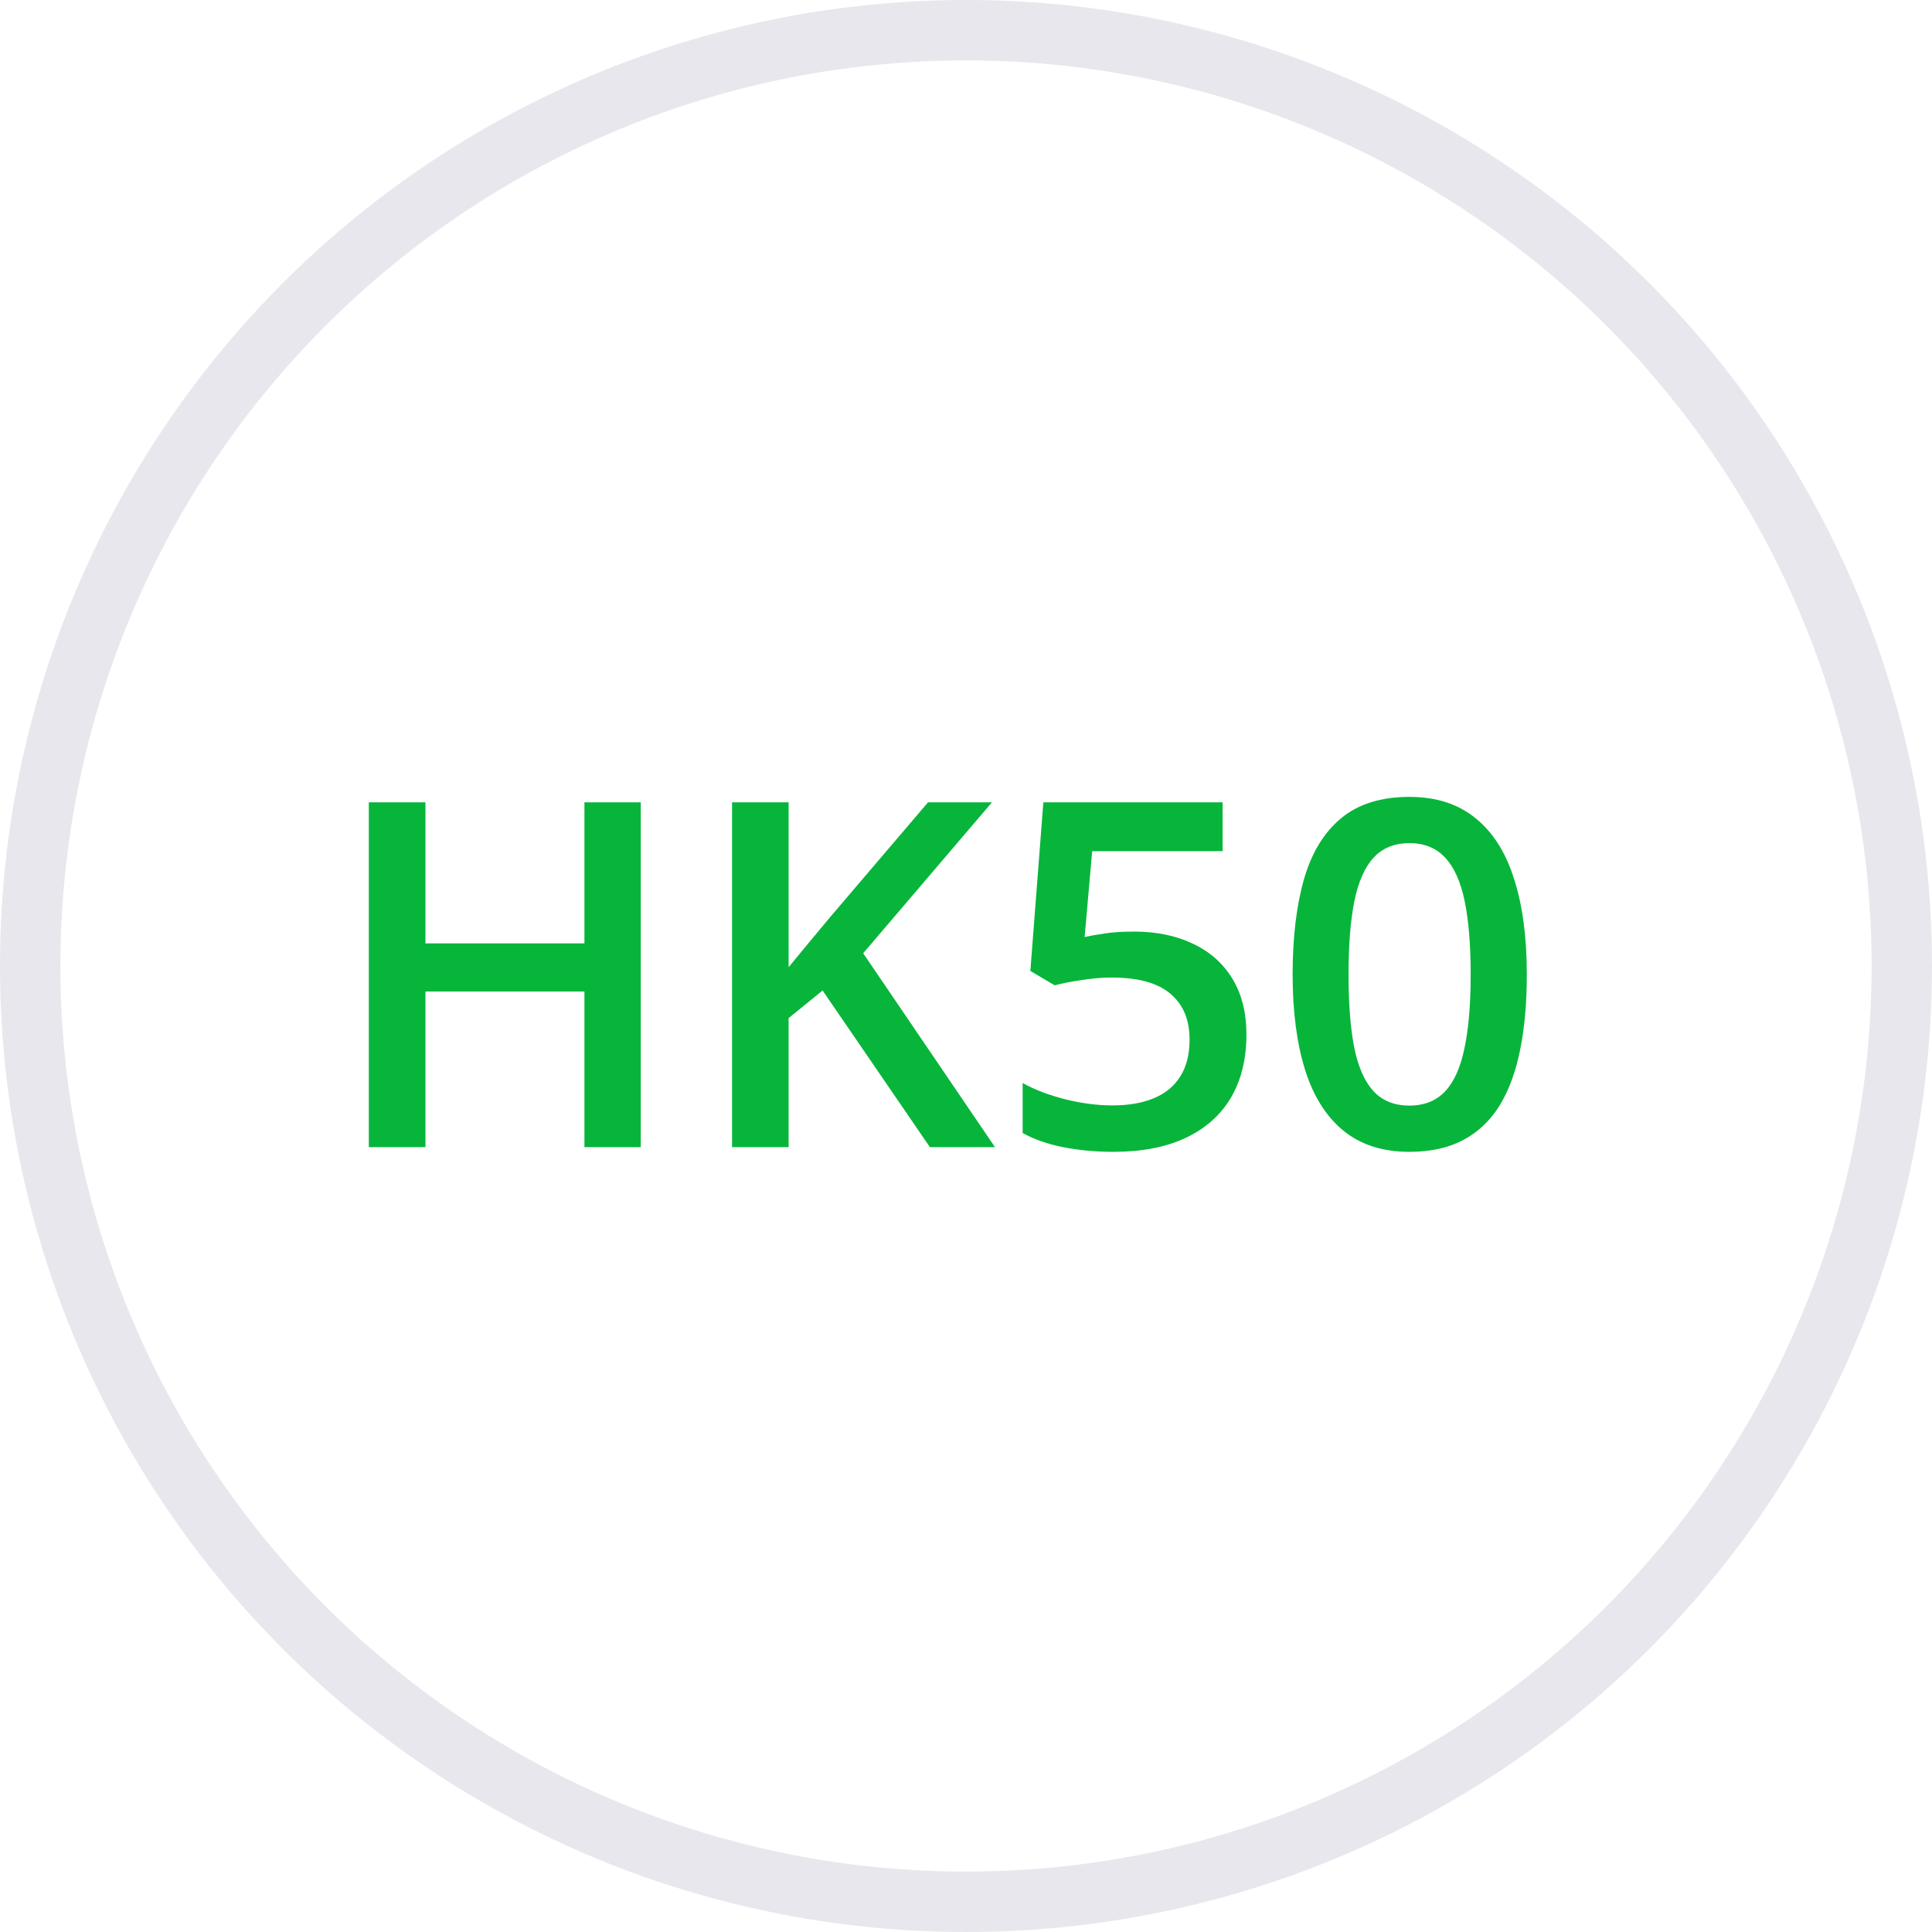 <svg xmlns="http://www.w3.org/2000/svg" width="32" height="32" viewBox="0 0 32 32" fill="none"><circle cx="16" cy="16" r="15.5" stroke="#E7E7ED"></circle><path d="M10.613 19H9.68V16.422H7.047V19H6.109V13.289H7.047V15.625H9.68V13.289H10.613V19ZM16.48 19H15.402L13.625 16.406L13.062 16.863V19H12.125V13.289H13.062V16.02C13.177 15.879 13.293 15.738 13.41 15.598C13.527 15.457 13.645 15.316 13.762 15.176L15.371 13.289H16.43L14.297 15.789L16.48 19ZM18.785 15.43C19.152 15.43 19.475 15.496 19.754 15.629C20.035 15.759 20.254 15.952 20.41 16.207C20.566 16.46 20.645 16.77 20.645 17.137C20.645 17.538 20.56 17.884 20.391 18.176C20.221 18.465 19.973 18.688 19.645 18.844C19.316 19 18.917 19.078 18.445 19.078C18.146 19.078 17.866 19.052 17.605 19C17.348 18.948 17.125 18.87 16.938 18.766V17.938C17.133 18.047 17.367 18.137 17.641 18.207C17.914 18.275 18.176 18.309 18.426 18.309C18.691 18.309 18.919 18.27 19.109 18.191C19.299 18.113 19.445 17.994 19.547 17.832C19.651 17.671 19.703 17.466 19.703 17.219C19.703 16.891 19.598 16.638 19.387 16.461C19.178 16.281 18.852 16.191 18.406 16.191C18.25 16.191 18.083 16.206 17.906 16.234C17.732 16.26 17.586 16.289 17.469 16.32L17.066 16.082L17.281 13.289H20.25V14.098H18.09L17.965 15.52C18.059 15.499 18.171 15.479 18.301 15.461C18.431 15.44 18.592 15.43 18.785 15.43ZM25.289 16.141C25.289 16.602 25.253 17.014 25.18 17.379C25.109 17.741 24.997 18.048 24.844 18.301C24.69 18.553 24.49 18.746 24.242 18.879C23.995 19.012 23.695 19.078 23.344 19.078C22.904 19.078 22.54 18.962 22.254 18.73C21.967 18.496 21.755 18.16 21.617 17.723C21.479 17.283 21.41 16.755 21.41 16.141C21.41 15.526 21.473 15 21.598 14.562C21.725 14.122 21.931 13.785 22.215 13.551C22.499 13.316 22.875 13.199 23.344 13.199C23.787 13.199 24.151 13.316 24.438 13.551C24.727 13.783 24.94 14.118 25.078 14.559C25.219 14.996 25.289 15.523 25.289 16.141ZM22.336 16.141C22.336 16.622 22.367 17.025 22.43 17.348C22.495 17.671 22.602 17.913 22.75 18.074C22.898 18.233 23.096 18.312 23.344 18.312C23.591 18.312 23.789 18.233 23.938 18.074C24.086 17.915 24.193 17.674 24.258 17.352C24.326 17.029 24.359 16.625 24.359 16.141C24.359 15.662 24.327 15.26 24.262 14.938C24.197 14.615 24.09 14.372 23.941 14.211C23.793 14.047 23.594 13.965 23.344 13.965C23.094 13.965 22.895 14.047 22.746 14.211C22.6 14.372 22.495 14.615 22.43 14.938C22.367 15.26 22.336 15.662 22.336 16.141Z" fill="#07B53B"></path></svg>